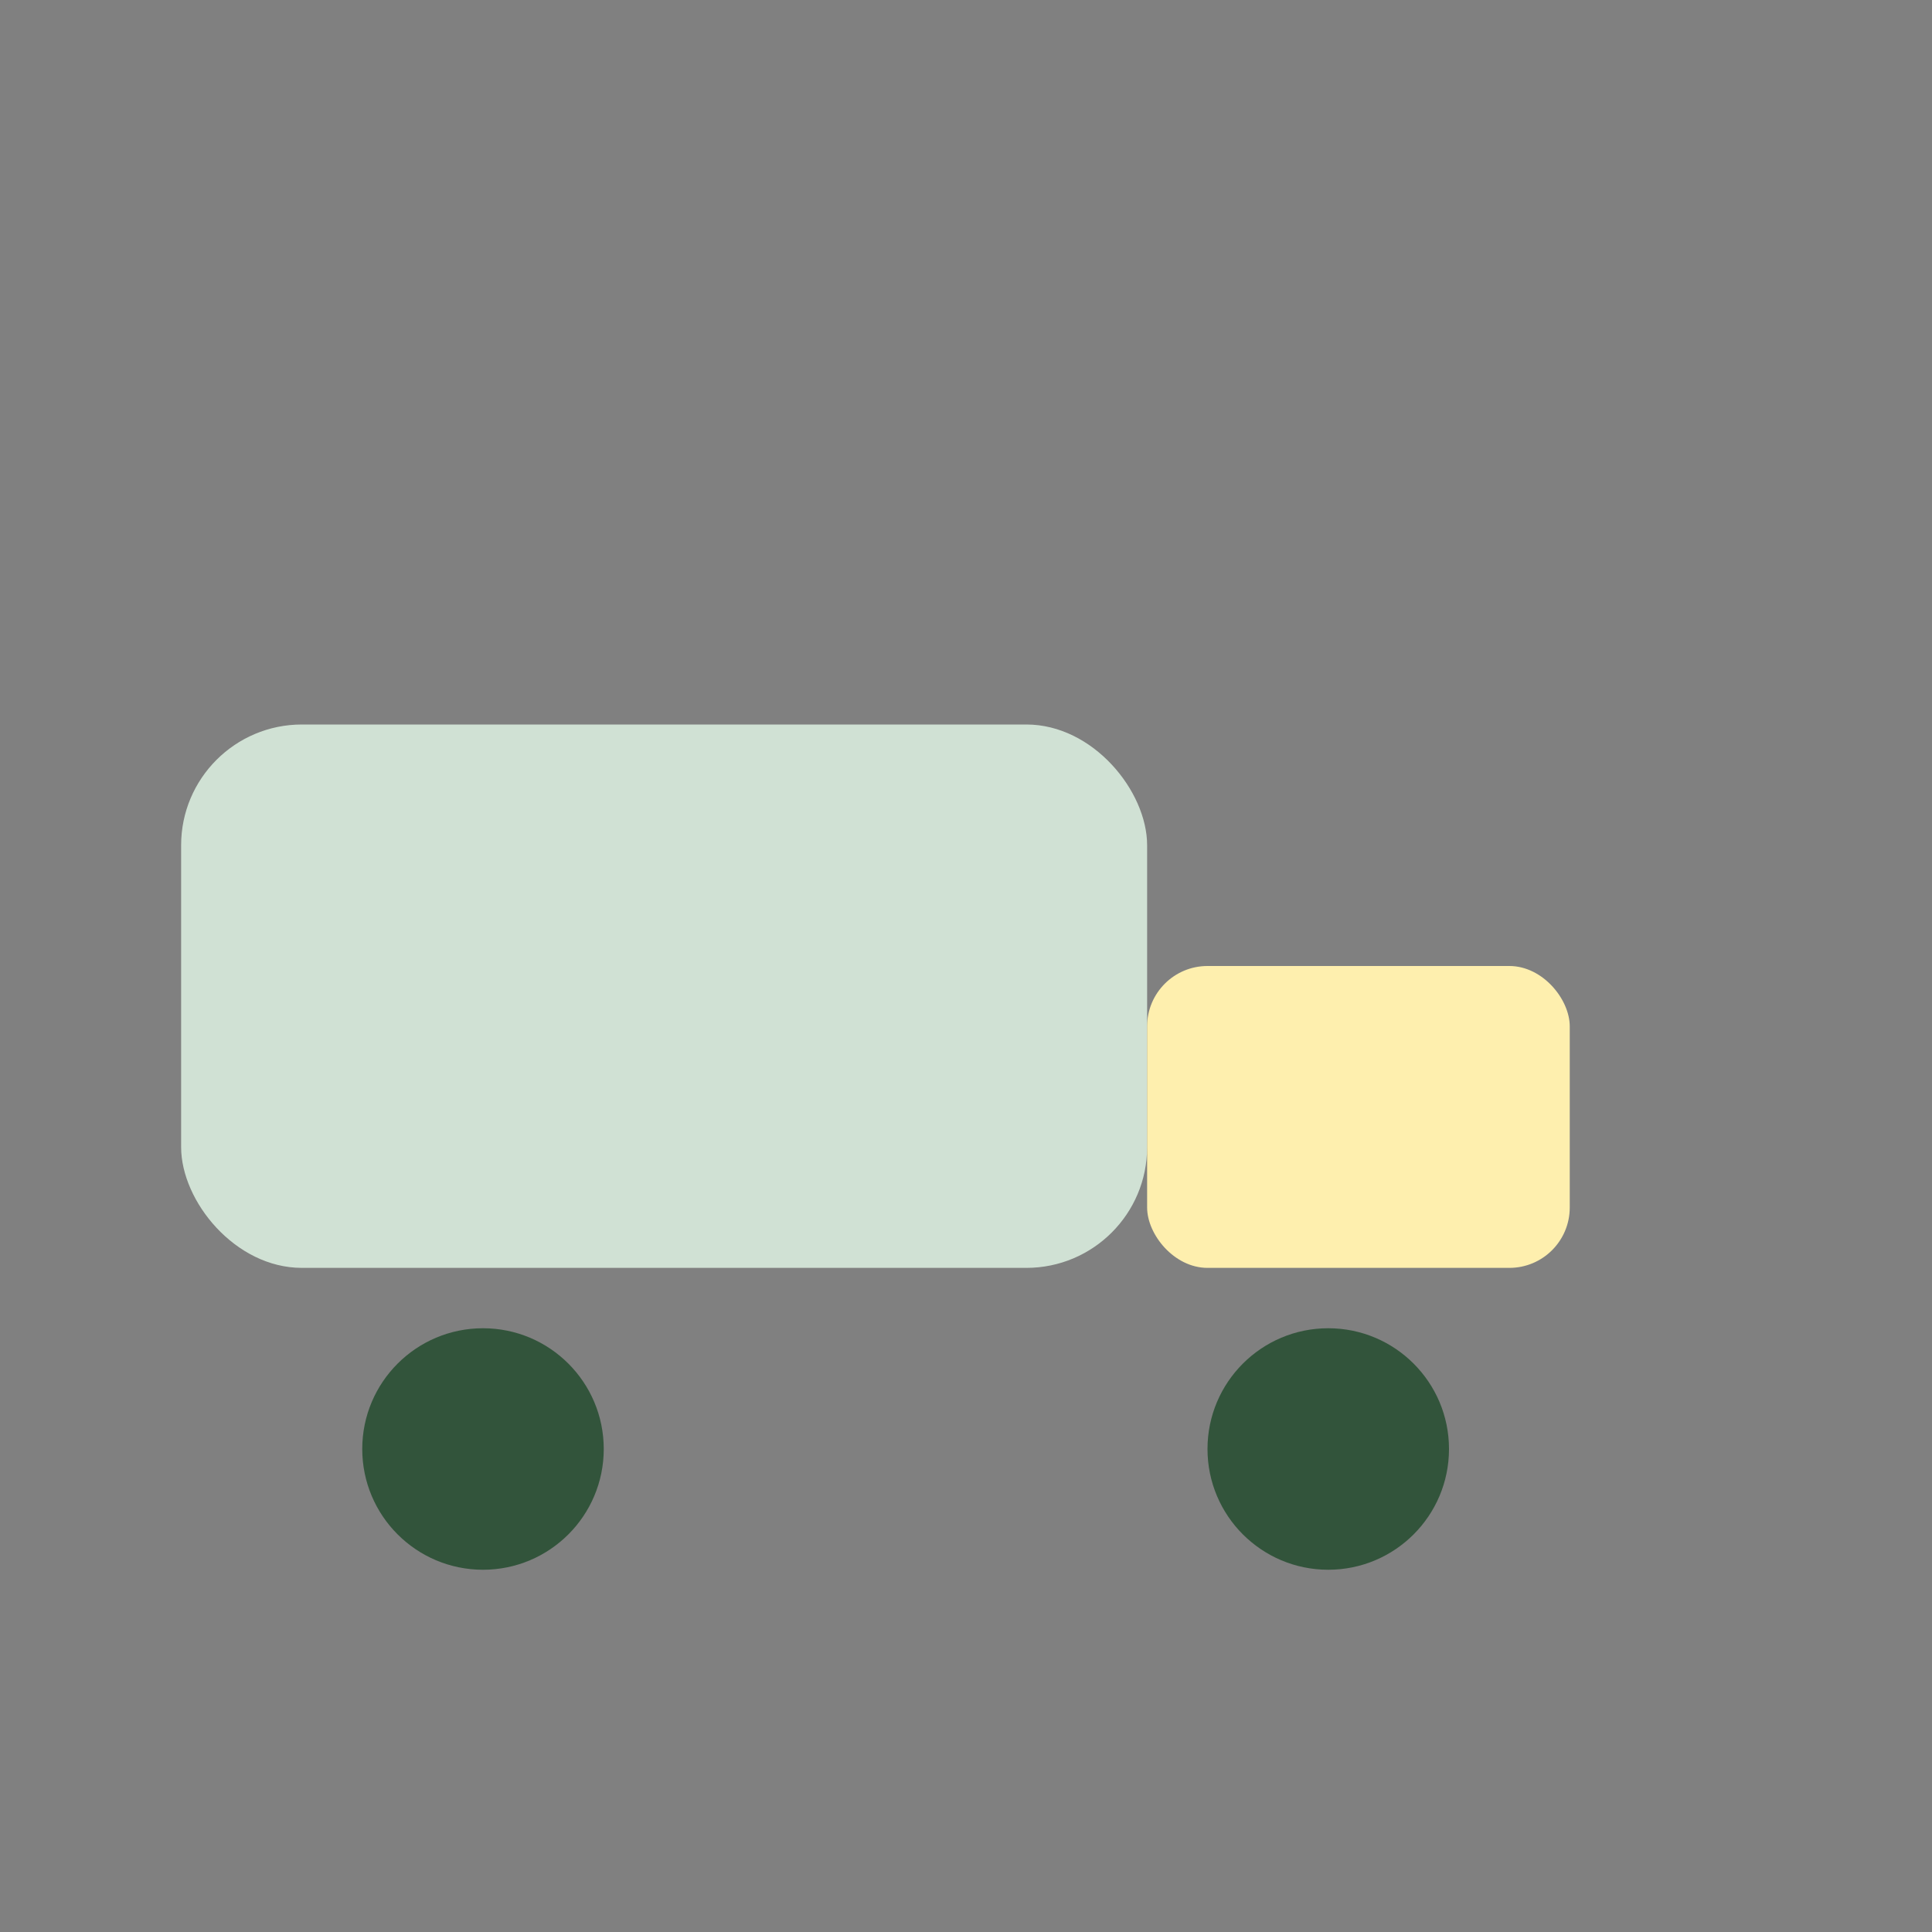 <?xml version="1.0" encoding="UTF-8"?>
<svg xmlns="http://www.w3.org/2000/svg" width="32" height="32" viewBox="0 0 32 32"><rect x="0" y="0" width="32" height="32" fill="#808080" stroke="none"/><rect x="3" y="12" width="16" height="9" rx="2" fill="#D0E1D4"/><rect x="19" y="16" width="7" height="5" rx="1" fill="#FEEFAE"/><circle cx="8" cy="24" r="2" fill="#32543B"/><circle cx="22" cy="24" r="2" fill="#32543B"/></svg>